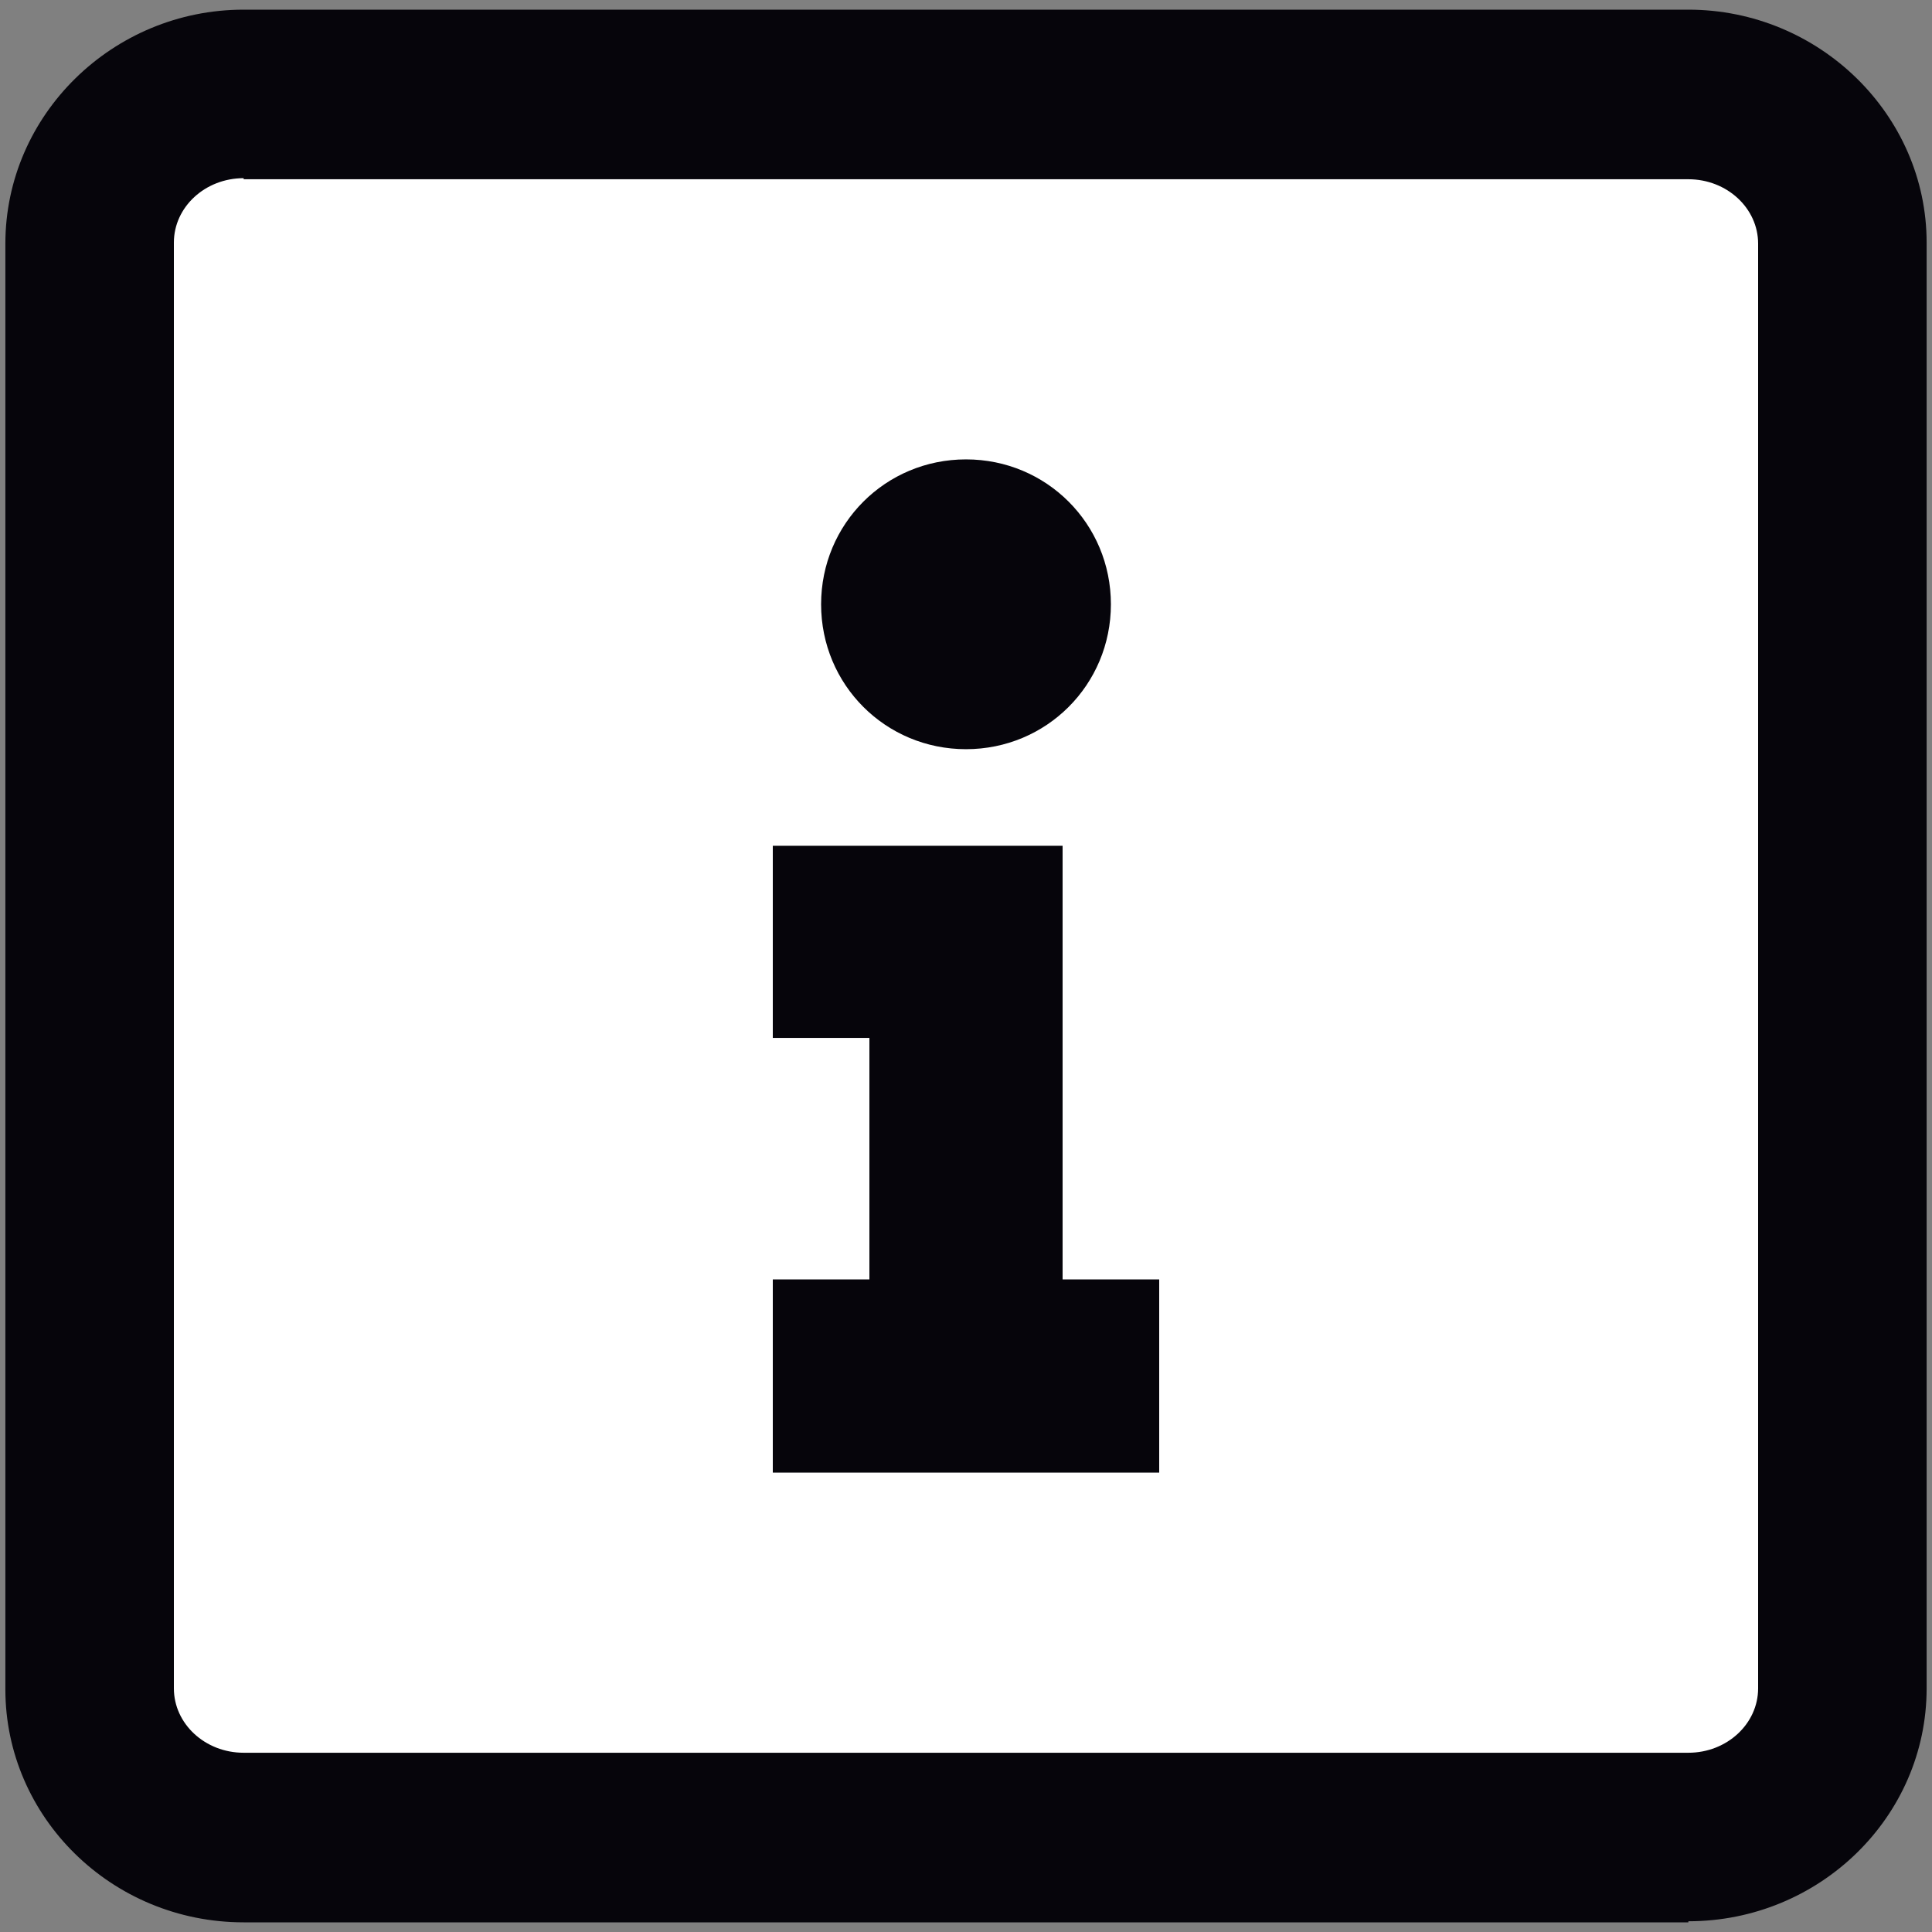 <svg xmlns="http://www.w3.org/2000/svg" id="Layer_1" width="180" height="180" viewBox="0 0 180 180"><rect x="0" y="0" width="180" height="180" fill="#808080" stroke="none"/><g id="Group_2002"><g><path id="Rectangle_1329" d="M22.7,8.8h134.6c7.9,0,14.4,6.2,14.4,13.9v134.7c0,7.7-6.4,13.9-14.4,13.9H22.7c-7.9,0-14.4-6.2-14.4-13.9V22.7c0-7.7,6.4-13.9,14.4-13.9Z" fill="#fff"></path><path d="M157.3,179.1H22.7c-12.3,0-22.2-9.8-22.2-21.7V22.7C.5,10.7,10.5.9,22.7.9h134.6c12.2,0,22.2,9.8,22.2,21.7v134.7c0,12-10,21.7-22.2,21.7ZM22.7,16.6c-3.6,0-6.5,2.7-6.5,6v134.7c0,3.3,2.9,6,6.5,6h134.6c3.6,0,6.5-2.7,6.5-6V22.7c0-3.3-2.9-6-6.5-6H22.7Z" fill="#06050b"></path></g></g><g><path d="M90,69.8c7.5,0,13.5-6,13.5-13.5s-6-13.5-13.5-13.5-13.5,6-13.5,13.5,6,13.5,13.5,13.5" fill="#06050b"></path><polygon points="72 78.8 72 96.7 81 96.7 81 119.2 72 119.2 72 137.2 108 137.2 108 119.2 99 119.2 99 78.8 72 78.8" fill="#06050b"></polygon></g></svg>